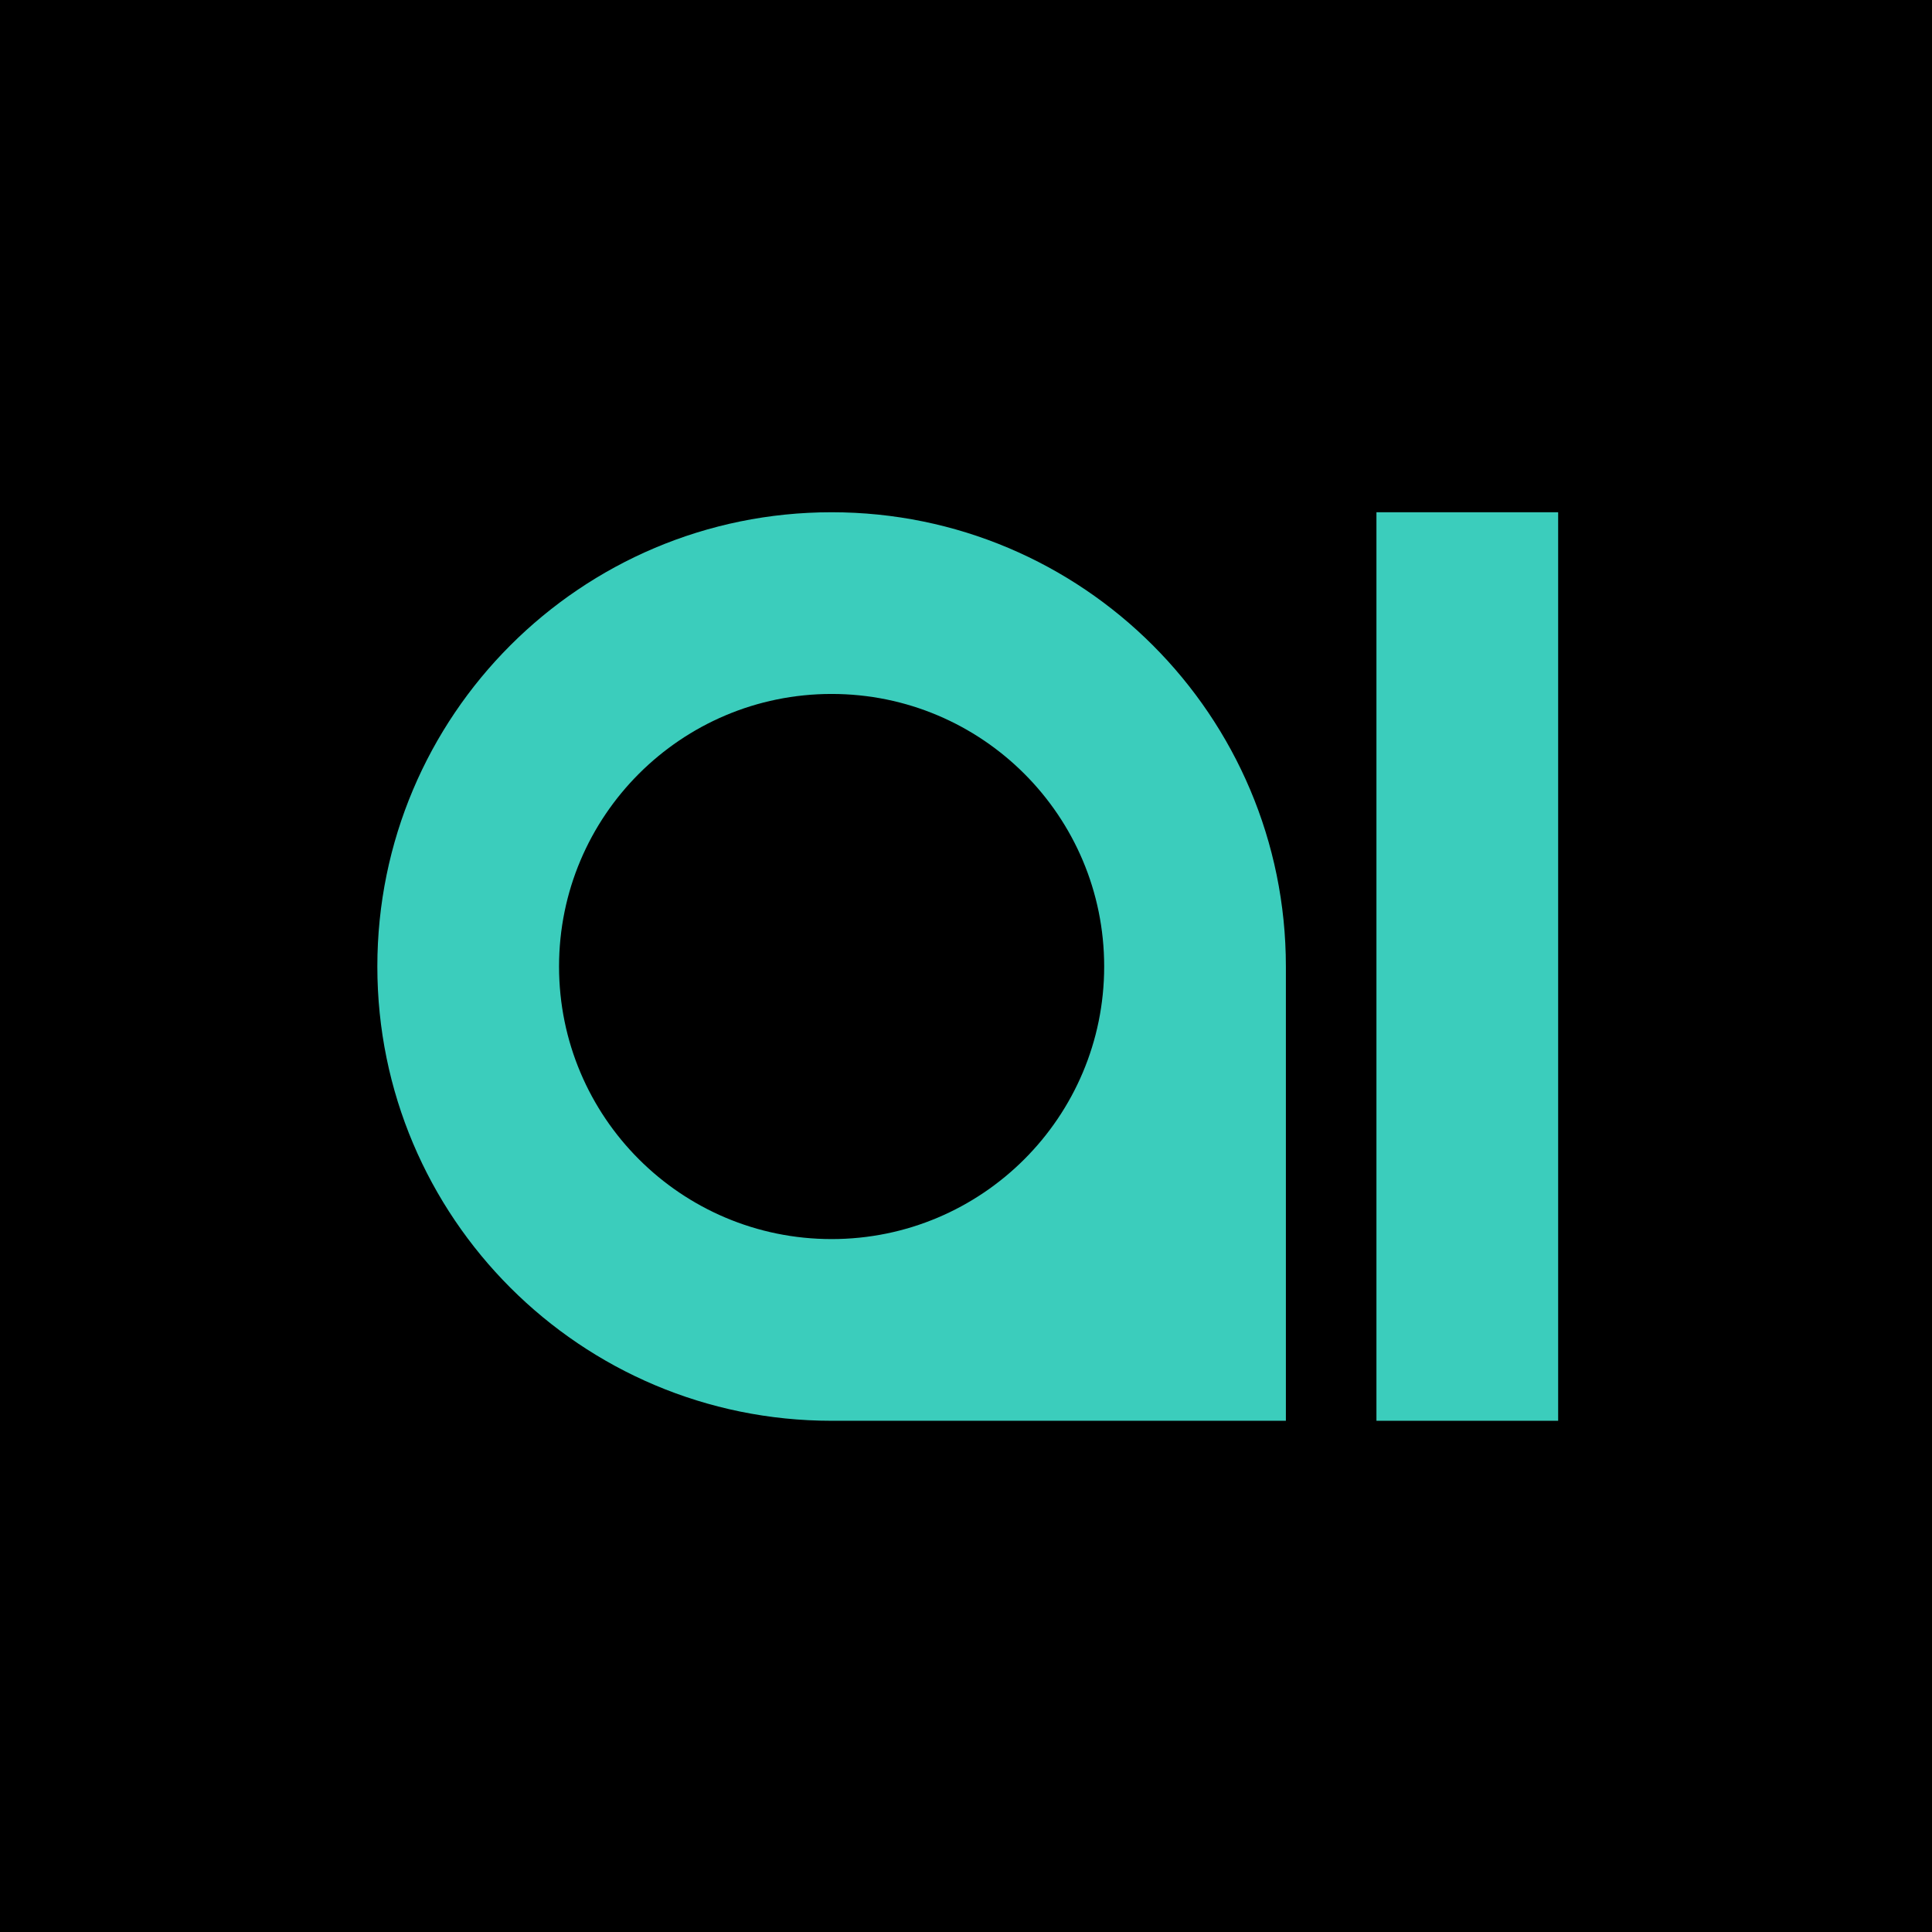 <svg width="256" height="256" viewBox="0 0 256 256" fill="none" xmlns="http://www.w3.org/2000/svg">
<rect width="256" height="256" fill="black"/>
<path d="M206.463 67.875H182.386V188.261H206.463V67.875Z" fill="#3BCDBC"/>
<path fill-rule="evenodd" clip-rule="evenodd" d="M110.193 67.875C143.436 67.875 170.386 94.824 170.386 128.068V188.261H110.193C76.949 188.261 50 161.311 50 128.068C50 94.824 76.949 67.875 110.193 67.875ZM110.193 164.184C130.139 164.184 146.309 148.014 146.309 128.068C146.309 108.122 130.139 91.952 110.193 91.952C90.247 91.952 74.077 108.122 74.077 128.068C74.077 148.014 90.247 164.184 110.193 164.184Z" fill="#3BCDBC"/>
</svg>